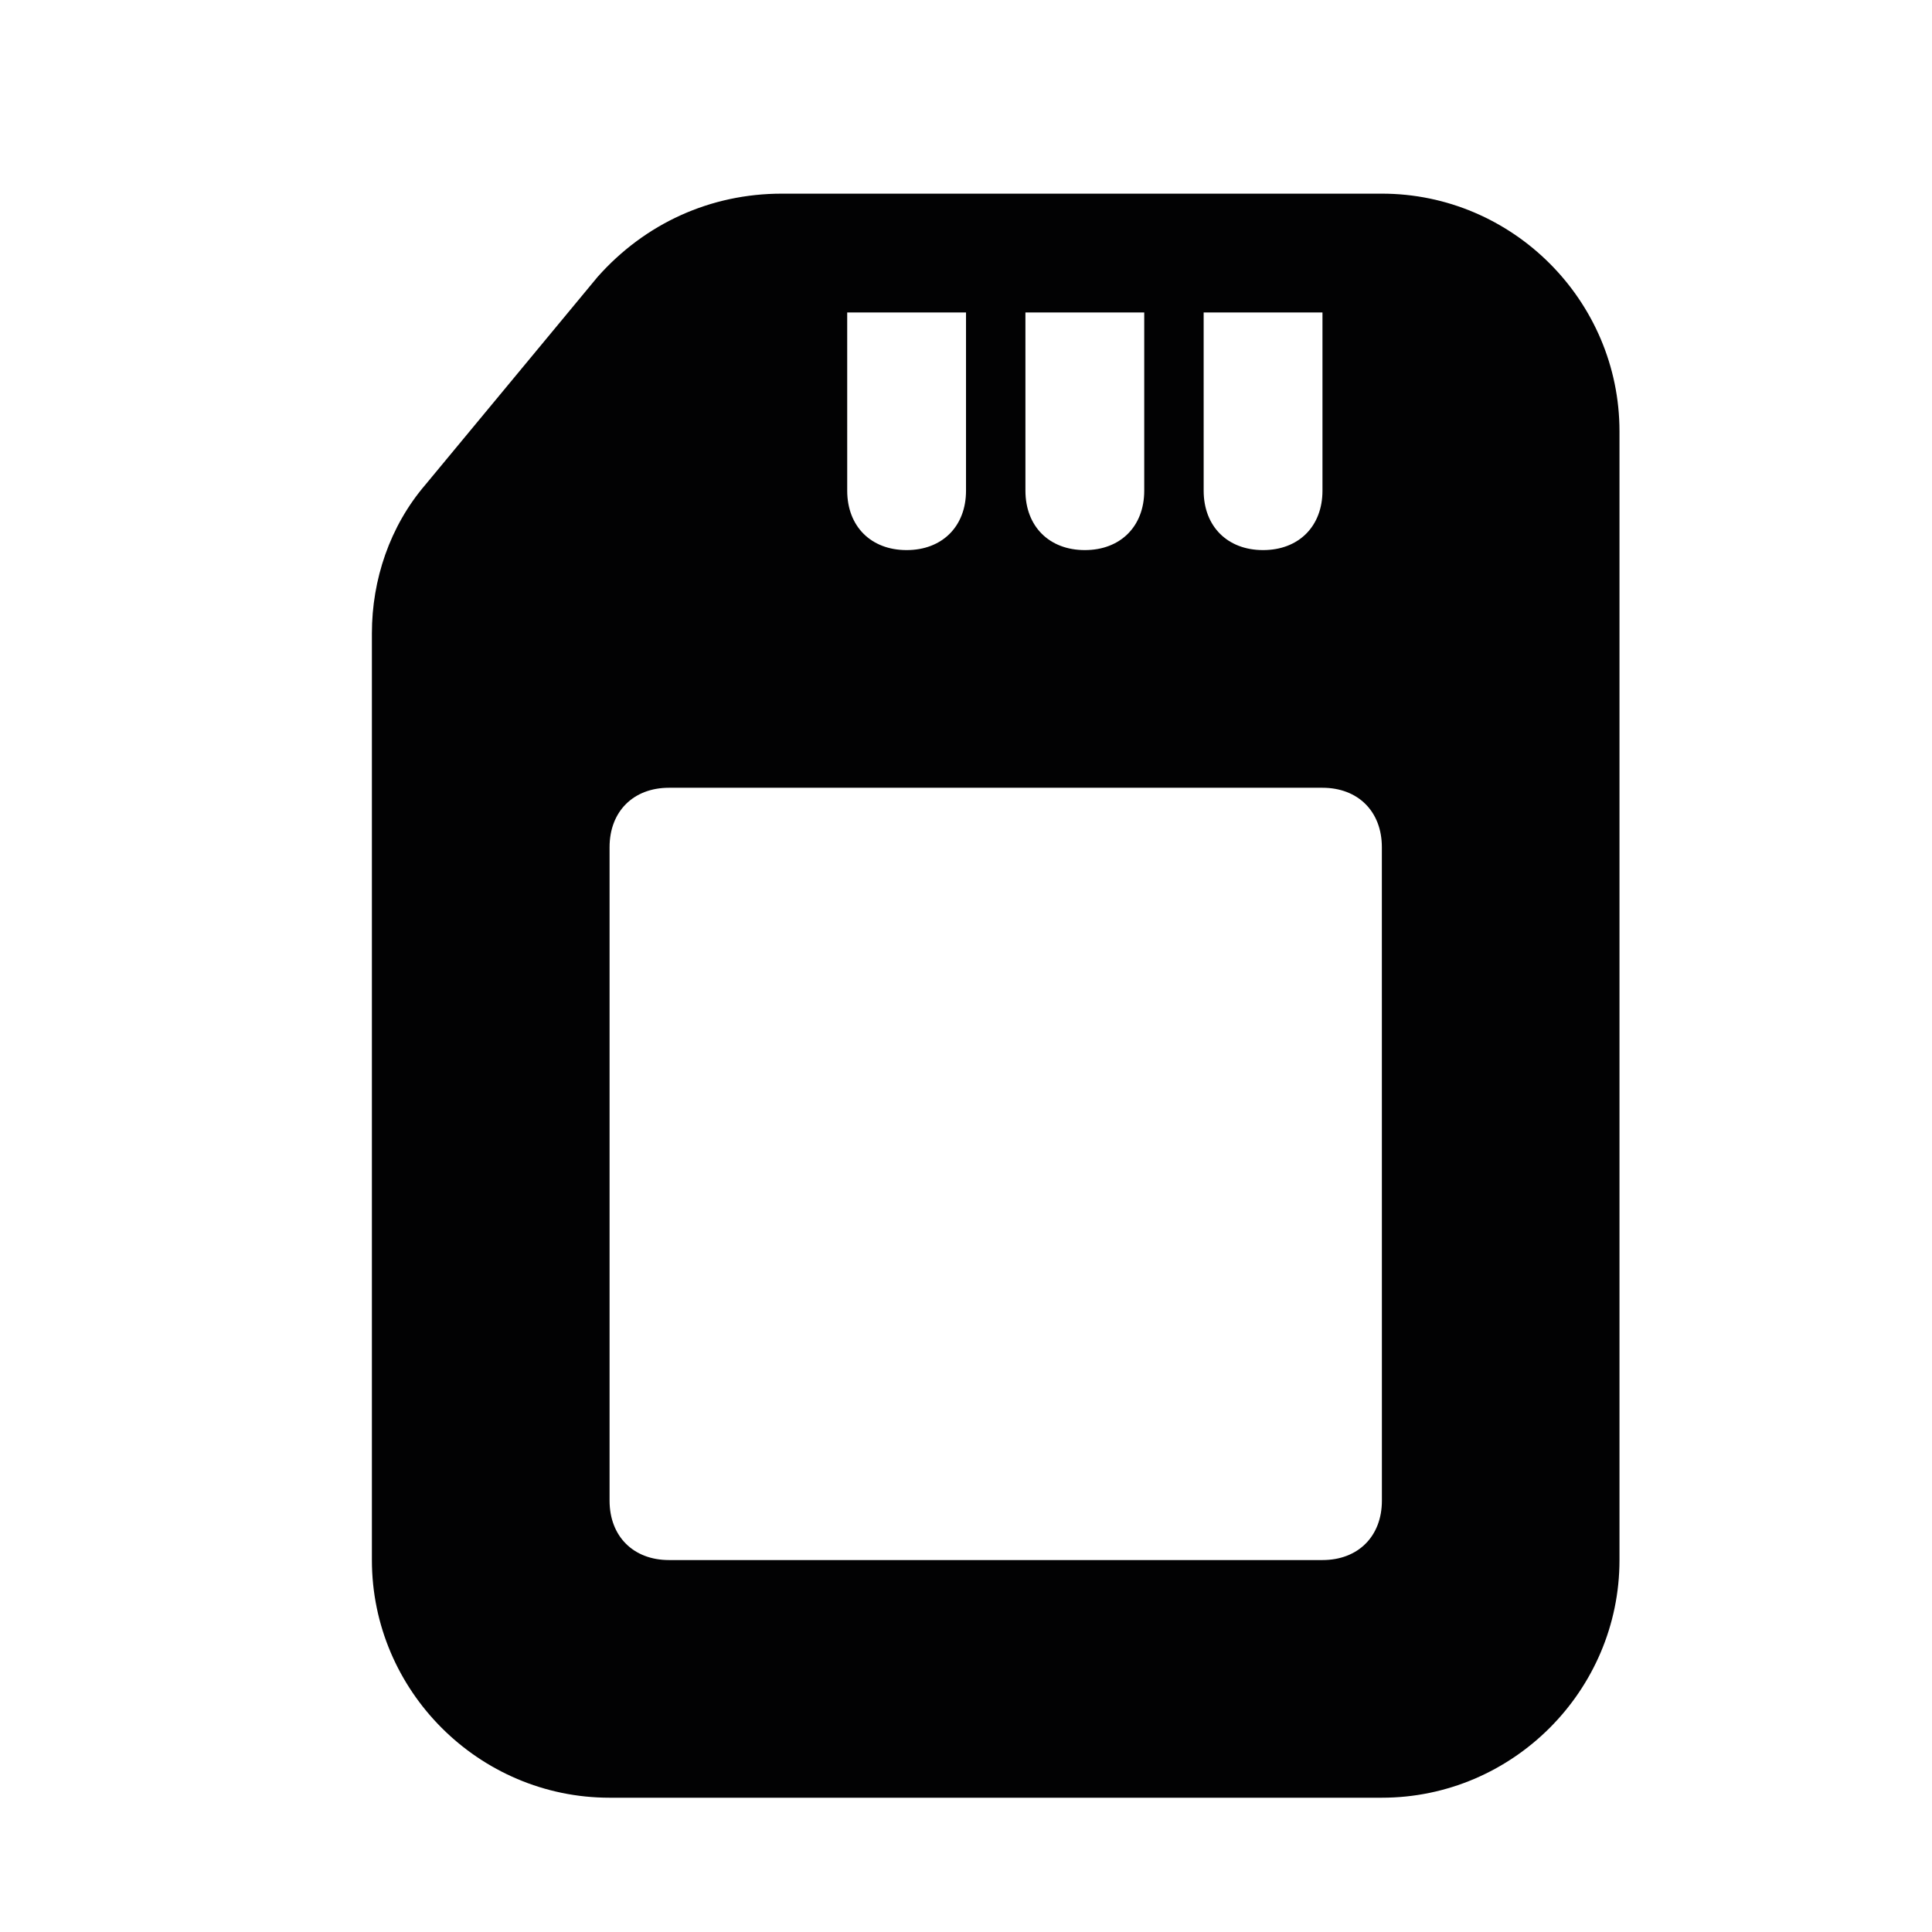 <?xml version="1.0" encoding="UTF-8"?>
<!-- Uploaded to: ICON Repo, www.svgrepo.com, Generator: ICON Repo Mixer Tools -->
<svg width="800px" height="800px" version="1.1" viewBox="144 144 512 512" xmlns="http://www.w3.org/2000/svg">
 <path d="m510.21 195.32h-159.02c-18.895 0-36.211 7.871-48.805 22.043l-45.66 55.105c-9.445 11.02-14.168 25.191-14.168 39.359v245.61c0 34.637 28.34 62.977 62.977 62.977h204.67c34.637 0 62.977-28.34 62.977-62.977v-299.14c0-34.637-28.34-62.977-62.977-62.977zm-47.23 31.488h31.488v47.23c0 9.445-6.297 15.742-15.742 15.742-9.445 0-15.742-6.297-15.742-15.742zm-47.234 0h31.488v47.23c0 9.445-6.297 15.742-15.742 15.742-9.445 0-15.742-6.297-15.742-15.742zm-47.23 0h31.488v47.23c0 9.445-6.297 15.742-15.742 15.742-9.445 0-15.742-6.297-15.742-15.742zm141.7 314.88c0 9.445-6.297 15.742-15.742 15.742h-173.19c-9.445 0-15.742-6.297-15.742-15.742v-173.18c0-9.445 6.297-15.742 15.742-15.742h173.18c9.445 0 15.742 6.297 15.742 15.742z" fill="#020203"/>
</svg>